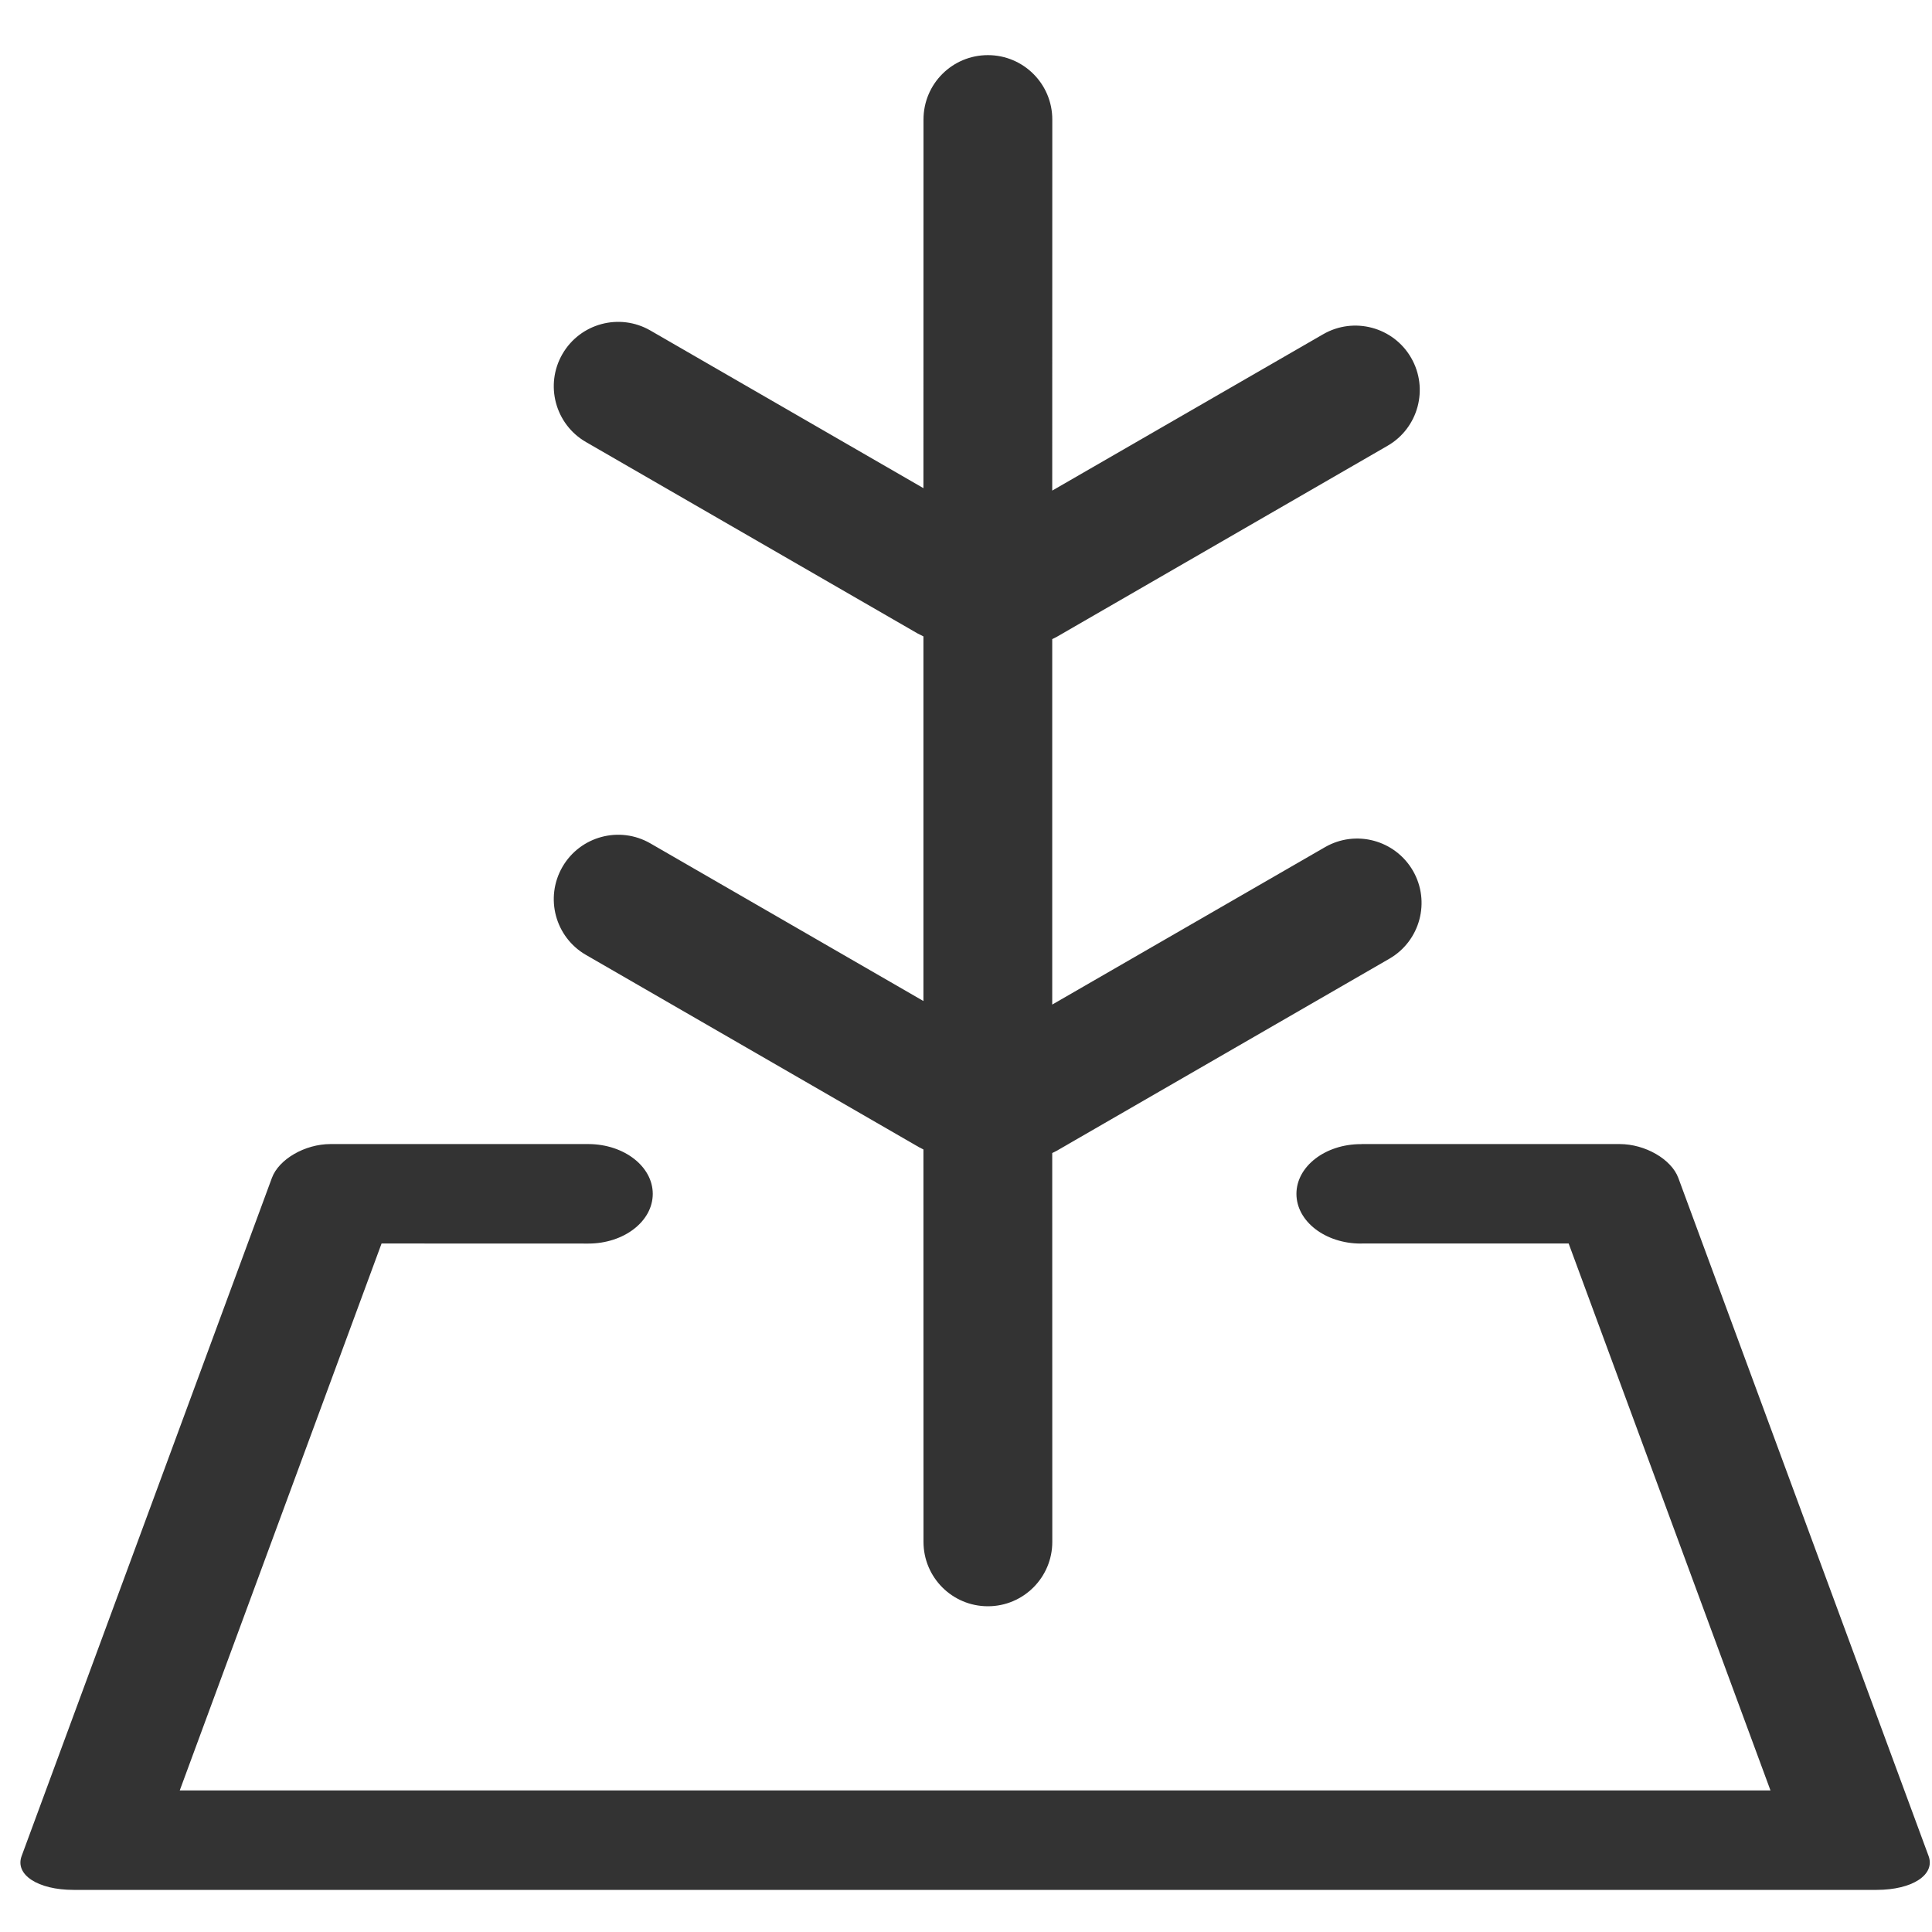 <?xml version="1.0" encoding="UTF-8"?>
<svg width="30px" height="30px" viewBox="0 0 30 30" version="1.1" xmlns="http://www.w3.org/2000/svg" xmlns:xlink="http://www.w3.org/1999/xlink">
    <title>土地价格</title>
    <g id="页面" stroke="none" stroke-width="1" fill="none" fill-rule="evenodd">
        <g id="主页面" transform="translate(-362, -6915)" fill="#333333">
            <g id="投资成本" transform="translate(24, 6748)">
                <g id="内容" transform="translate(0, 143)">
                    <g id="投资成本-菜单" transform="translate(8.255, 13.5)">
                        <g id="形状结合" transform="translate(330, 11.355)">
                            <path d="M20.876,18.455 C20.324,18.455 19.876,18.11 19.876,17.683 C19.876,17.257 20.324,16.911 20.876,16.911 C20.879,16.911 20.883,16.911 20.886,16.911 L20.886,16.91 L24.896,16.91 C25.291,16.91 25.698,17.145 25.806,17.436 L29.692,27.965 C29.799,28.256 29.439,28.491 28.886,28.491 L0.886,28.491 C0.334,28.491 -0.027,28.256 0.081,27.965 L3.967,17.436 C4.074,17.145 4.481,16.91 4.876,16.91 L8.886,16.91 C9.436,16.913 9.881,17.258 9.881,17.683 C9.881,18.11 9.433,18.455 8.881,18.455 L8.86,18.455 L8.86,18.455 L5.67,18.454 L2.536,26.947 L27.237,26.947 L24.103,18.454 L20.897,18.454 Z" fill-rule="nonzero"></path>
                            <path d="M15.085,0.001 C15.637,0.001 16.085,0.448 16.085,1.001 L16.084,6.763 L20.291,4.335 C20.769,4.059 21.381,4.223 21.657,4.701 C21.933,5.18 21.769,5.791 21.291,6.067 L16.147,9.038 L16.084,9.069 L16.084,14.744 L20.319,12.3 C20.797,12.024 21.408,12.188 21.685,12.666 C21.961,13.144 21.797,13.756 21.319,14.032 L16.147,17.018 L16.084,17.049 L16.085,23.087 C16.085,23.639 15.637,24.087 15.085,24.087 C14.532,24.087 14.085,23.639 14.085,23.087 L14.084,16.994 L14.016,16.959 L8.844,13.973 C8.366,13.697 8.202,13.086 8.478,12.607 C8.754,12.129 9.366,11.965 9.844,12.241 L9.844,12.241 L14.084,14.689 L14.084,9.027 L13.989,8.979 L8.844,6.009 C8.366,5.733 8.202,5.121 8.478,4.643 C8.754,4.165 9.366,4.001 9.844,4.277 L9.844,4.277 L14.084,6.725 L14.085,1.001 C14.085,0.448 14.532,0.001 15.085,0.001 Z"></path>
                        </g>
                    </g>
                </g>
            </g>
        </g>
    </g>
</svg>